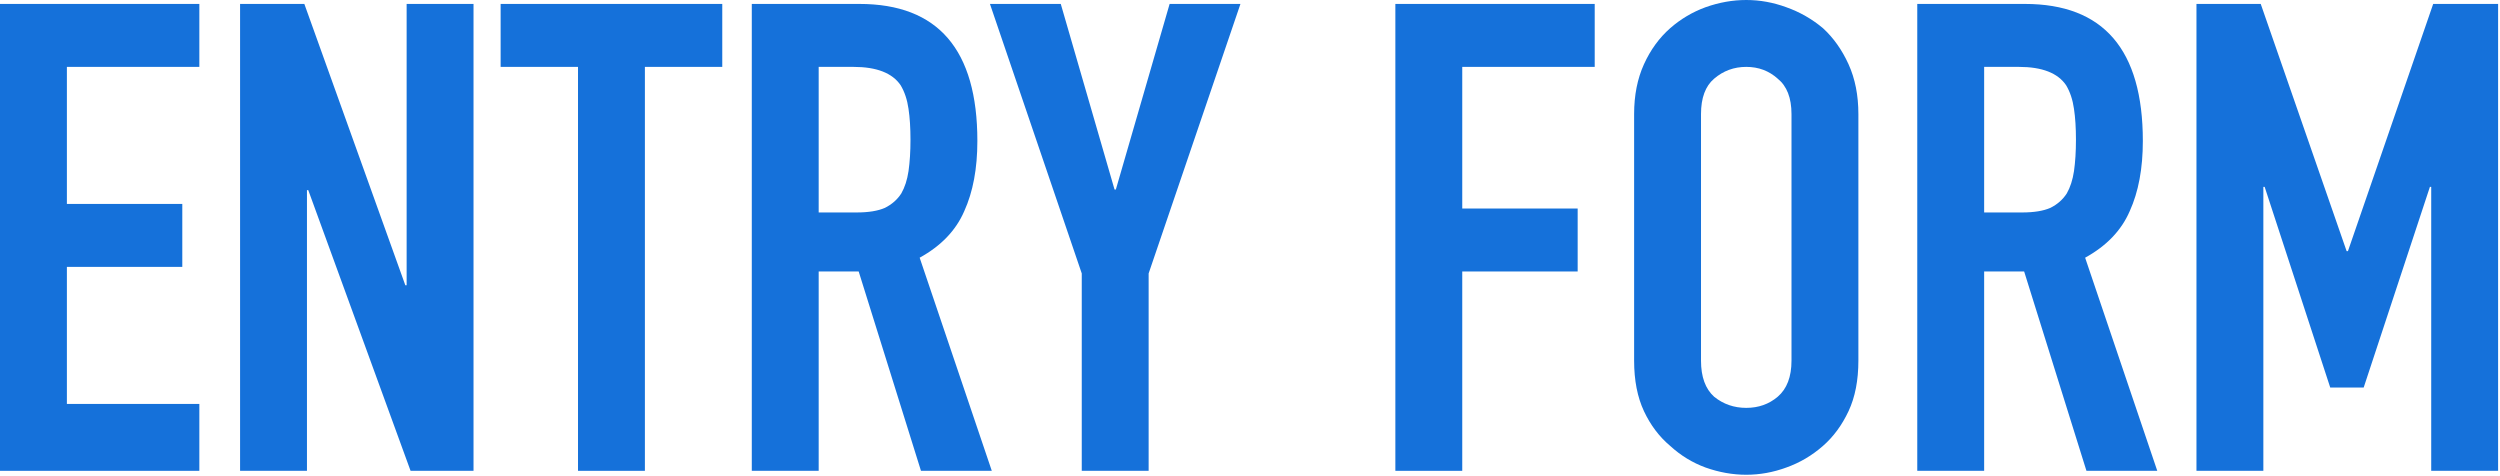 <svg width="488" height="93" viewBox="0 0 488 93" fill="none" xmlns="http://www.w3.org/2000/svg">
<path d="M428.75 91.904V0.768L441.294 0.768L458.062 49.024H458.318L474.958 0.768L487.63 0.768V91.904H474.574V36.48H474.318L461.39 75.648H454.862L442.062 36.48H441.806V91.904H428.75Z" fill="#1571DA"/>
<path d="M387.306 13.056V41.472H394.73C397.034 41.472 398.869 41.173 400.234 40.576C401.599 39.893 402.666 38.955 403.434 37.76C404.117 36.565 404.586 35.115 404.842 33.408C405.098 31.616 405.226 29.568 405.226 27.264C405.226 24.96 405.098 22.955 404.842 21.248C404.586 19.456 404.074 17.92 403.306 16.64C401.685 14.251 398.613 13.056 394.09 13.056L387.306 13.056ZM374.25 91.904V0.768L395.242 0.768C410.602 0.768 418.282 9.685 418.282 27.52C418.282 32.896 417.429 37.461 415.722 41.216C414.101 44.971 411.199 48 407.018 50.304L421.098 91.904L407.274 91.904L395.114 52.992H387.306V91.904H374.25Z" fill="#1571DA"/>
<path d="M318.98 22.272C318.98 18.603 319.62 15.36 320.9 12.544C322.18 9.728 323.887 7.381 326.02 5.504C328.068 3.712 330.372 2.347 332.932 1.408C335.578 0.469 338.223 0 340.868 0C343.514 0 346.116 0.469 348.676 1.408C351.322 2.347 353.711 3.712 355.844 5.504C357.892 7.381 359.556 9.728 360.836 12.544C362.116 15.36 362.756 18.603 362.756 22.272V70.4C362.756 74.24 362.116 77.525 360.836 80.256C359.556 82.987 357.892 85.248 355.844 87.04C353.711 88.917 351.322 90.325 348.676 91.264C346.116 92.203 343.514 92.672 340.868 92.672C338.223 92.672 335.578 92.203 332.932 91.264C330.372 90.325 328.068 88.917 326.02 87.04C323.887 85.248 322.18 82.987 320.9 80.256C319.62 77.525 318.98 74.24 318.98 70.4V22.272ZM332.036 70.4C332.036 73.557 332.89 75.904 334.596 77.44C336.388 78.891 338.479 79.616 340.868 79.616C343.258 79.616 345.306 78.891 347.012 77.44C348.804 75.904 349.7 73.557 349.7 70.4V22.272C349.7 19.115 348.804 16.811 347.012 15.36C345.306 13.824 343.258 13.056 340.868 13.056C338.479 13.056 336.388 13.824 334.596 15.36C332.89 16.811 332.036 19.115 332.036 22.272V70.4Z" fill="#1571DA"/>
<path d="M272.375 91.904V0.768L311.287 0.768V13.056L285.431 13.056V40.704L307.959 40.704V52.992L285.431 52.992V91.904H272.375Z" fill="#1571DA"/>
<path d="M211.158 91.904V53.376L193.238 0.768L207.062 0.768L217.558 36.992H217.814L228.31 0.768L242.134 0.768L224.214 53.376V91.904H211.158Z" fill="#1571DA"/>
<path d="M159.806 13.056V41.472H167.23C169.534 41.472 171.369 41.173 172.734 40.576C174.099 39.893 175.166 38.955 175.934 37.76C176.617 36.565 177.086 35.115 177.342 33.408C177.598 31.616 177.726 29.568 177.726 27.264C177.726 24.96 177.598 22.955 177.342 21.248C177.086 19.456 176.574 17.92 175.806 16.64C174.185 14.251 171.113 13.056 166.59 13.056L159.806 13.056ZM146.75 91.904L146.75 0.768L167.742 0.768C183.102 0.768 190.782 9.685 190.782 27.52C190.782 32.896 189.929 37.461 188.222 41.216C186.601 44.971 183.699 48 179.518 50.304L193.598 91.904L179.774 91.904L167.614 52.992H159.806V91.904H146.75Z" fill="#1571DA"/>
<path d="M112.827 91.904L112.827 13.056L97.723 13.056V0.768L140.987 0.768V13.056L125.883 13.056L125.883 91.904H112.827Z" fill="#1571DA"/>
<path d="M46.863 91.904L46.863 0.768L59.407 0.768L79.119 55.68H79.375V0.768L92.431 0.768L92.431 91.904L80.143 91.904L60.175 37.12H59.919L59.919 91.904H46.863Z" fill="#1571DA"/>
<path d="M0 91.904L0 0.768L38.912 0.768V13.056L13.056 13.056L13.056 39.808L35.584 39.808V52.096L13.056 52.096L13.056 78.848H38.912V91.904H0Z" fill="#1571DA"/>
</svg>
